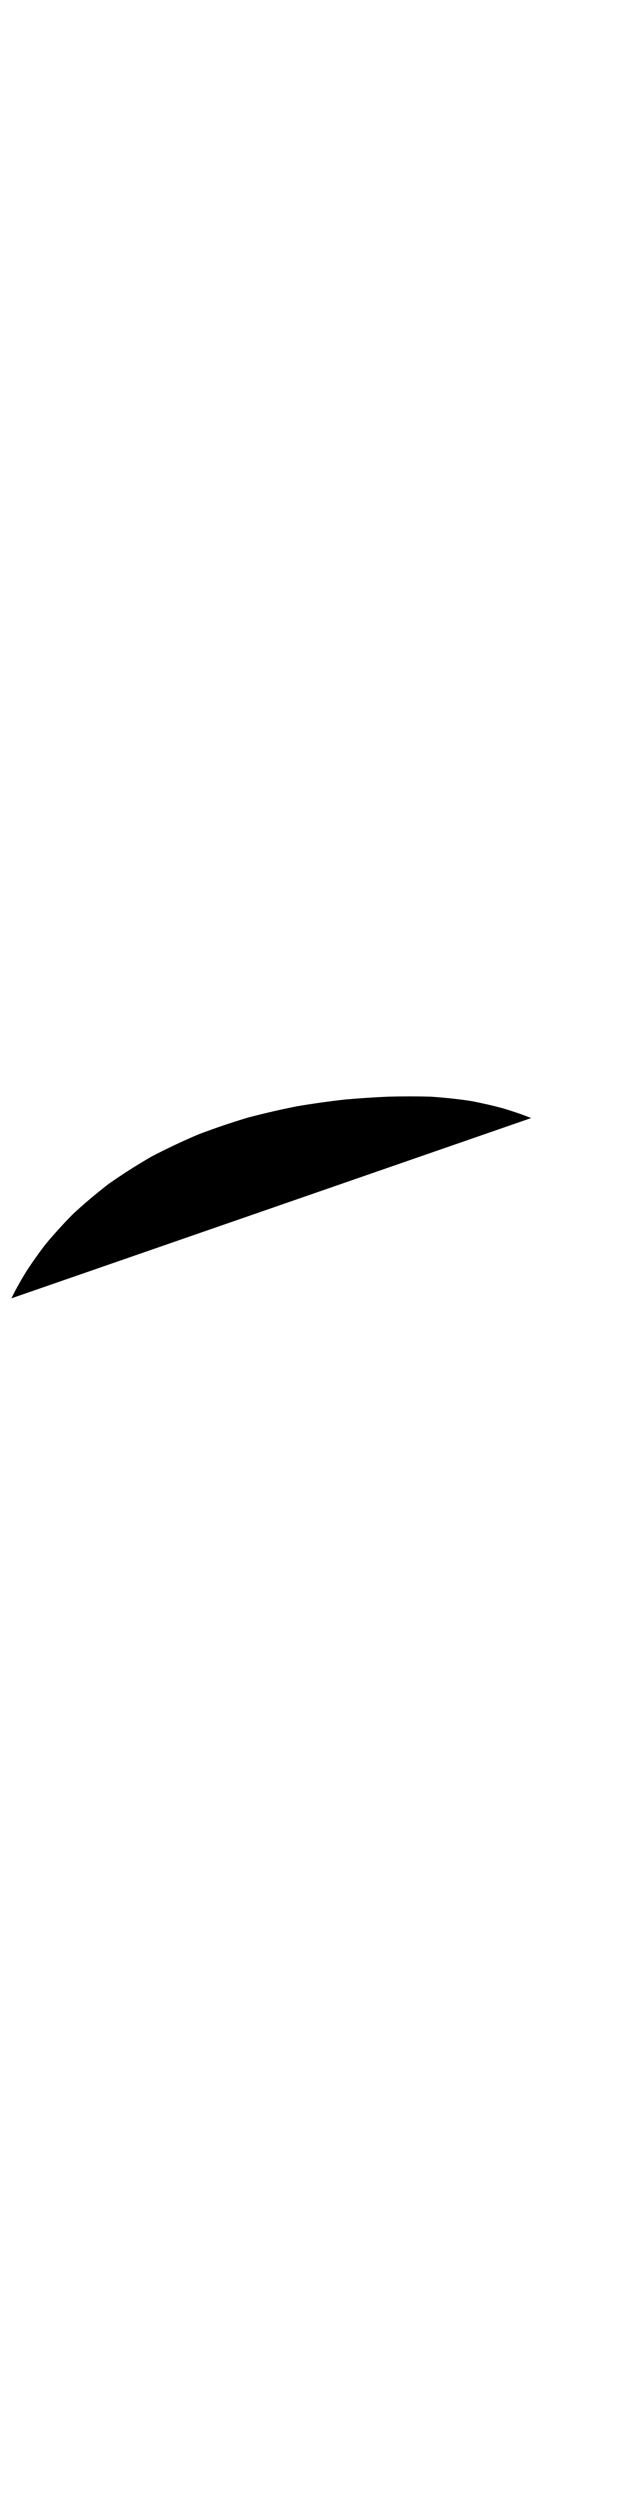 <?xml version="1.0" encoding="UTF-8"?>
<svg xmlns="http://www.w3.org/2000/svg" xmlns:inkscape="http://www.inkscape.org/namespaces/inkscape" xmlns:sodipodi="http://sodipodi.sourceforge.net/DTD/sodipodi-0.dtd" xmlns:svg="http://www.w3.org/2000/svg" version="1.1" viewBox="0 -350 249 1000">
    <sodipodi:namedview pagecolor="#ffffff" bordercolor="#666666" borderopacity="1.0" showgrid="true">
        <inkscape:grid id="grid№1" type="xygrid" dotted="false" enabled="true" visible="true" empspacing="10" />
        <sodipodi:guide id="baseline" position="0.00,350.00" orientation="0.00,1.00" />
    </sodipodi:namedview>
    <g id="glyph">
        <path d="M 4.558 169.331C 4.558 169.331 5.037 168.355 5.958 166.542C 6.909 164.753 8.354 162.172 10.277 158.964C 12.286 155.843 14.836 152.173 17.894 148.124C 21.082 144.248 24.817 140.082 29.039 135.782C 33.392 131.732 38.236 127.618 43.482 123.565C 48.832 119.805 54.565 116.142 60.576 112.663C 66.651 109.482 72.981 106.492 79.453 103.744C 85.954 101.273 92.577 99.03 99.209 97.041C 105.845 95.292 112.476 93.771 118.995 92.483C 125.5 91.393 131.886 90.504 138.046 89.808C 144.186 89.268 150.1 88.886 155.686 88.646C 161.251 88.521 166.477 88.502 172.249 88.649C 178.122 89.043 183.585 89.643 188.485 90.383C 193.431 91.335 197.769 92.348 201.356 93.318C 204.947 94.415 207.768 95.37 209.69 96.069C 211.608 96.808 212.629 97.218 212.629 97.218" />
    </g>
</svg>
